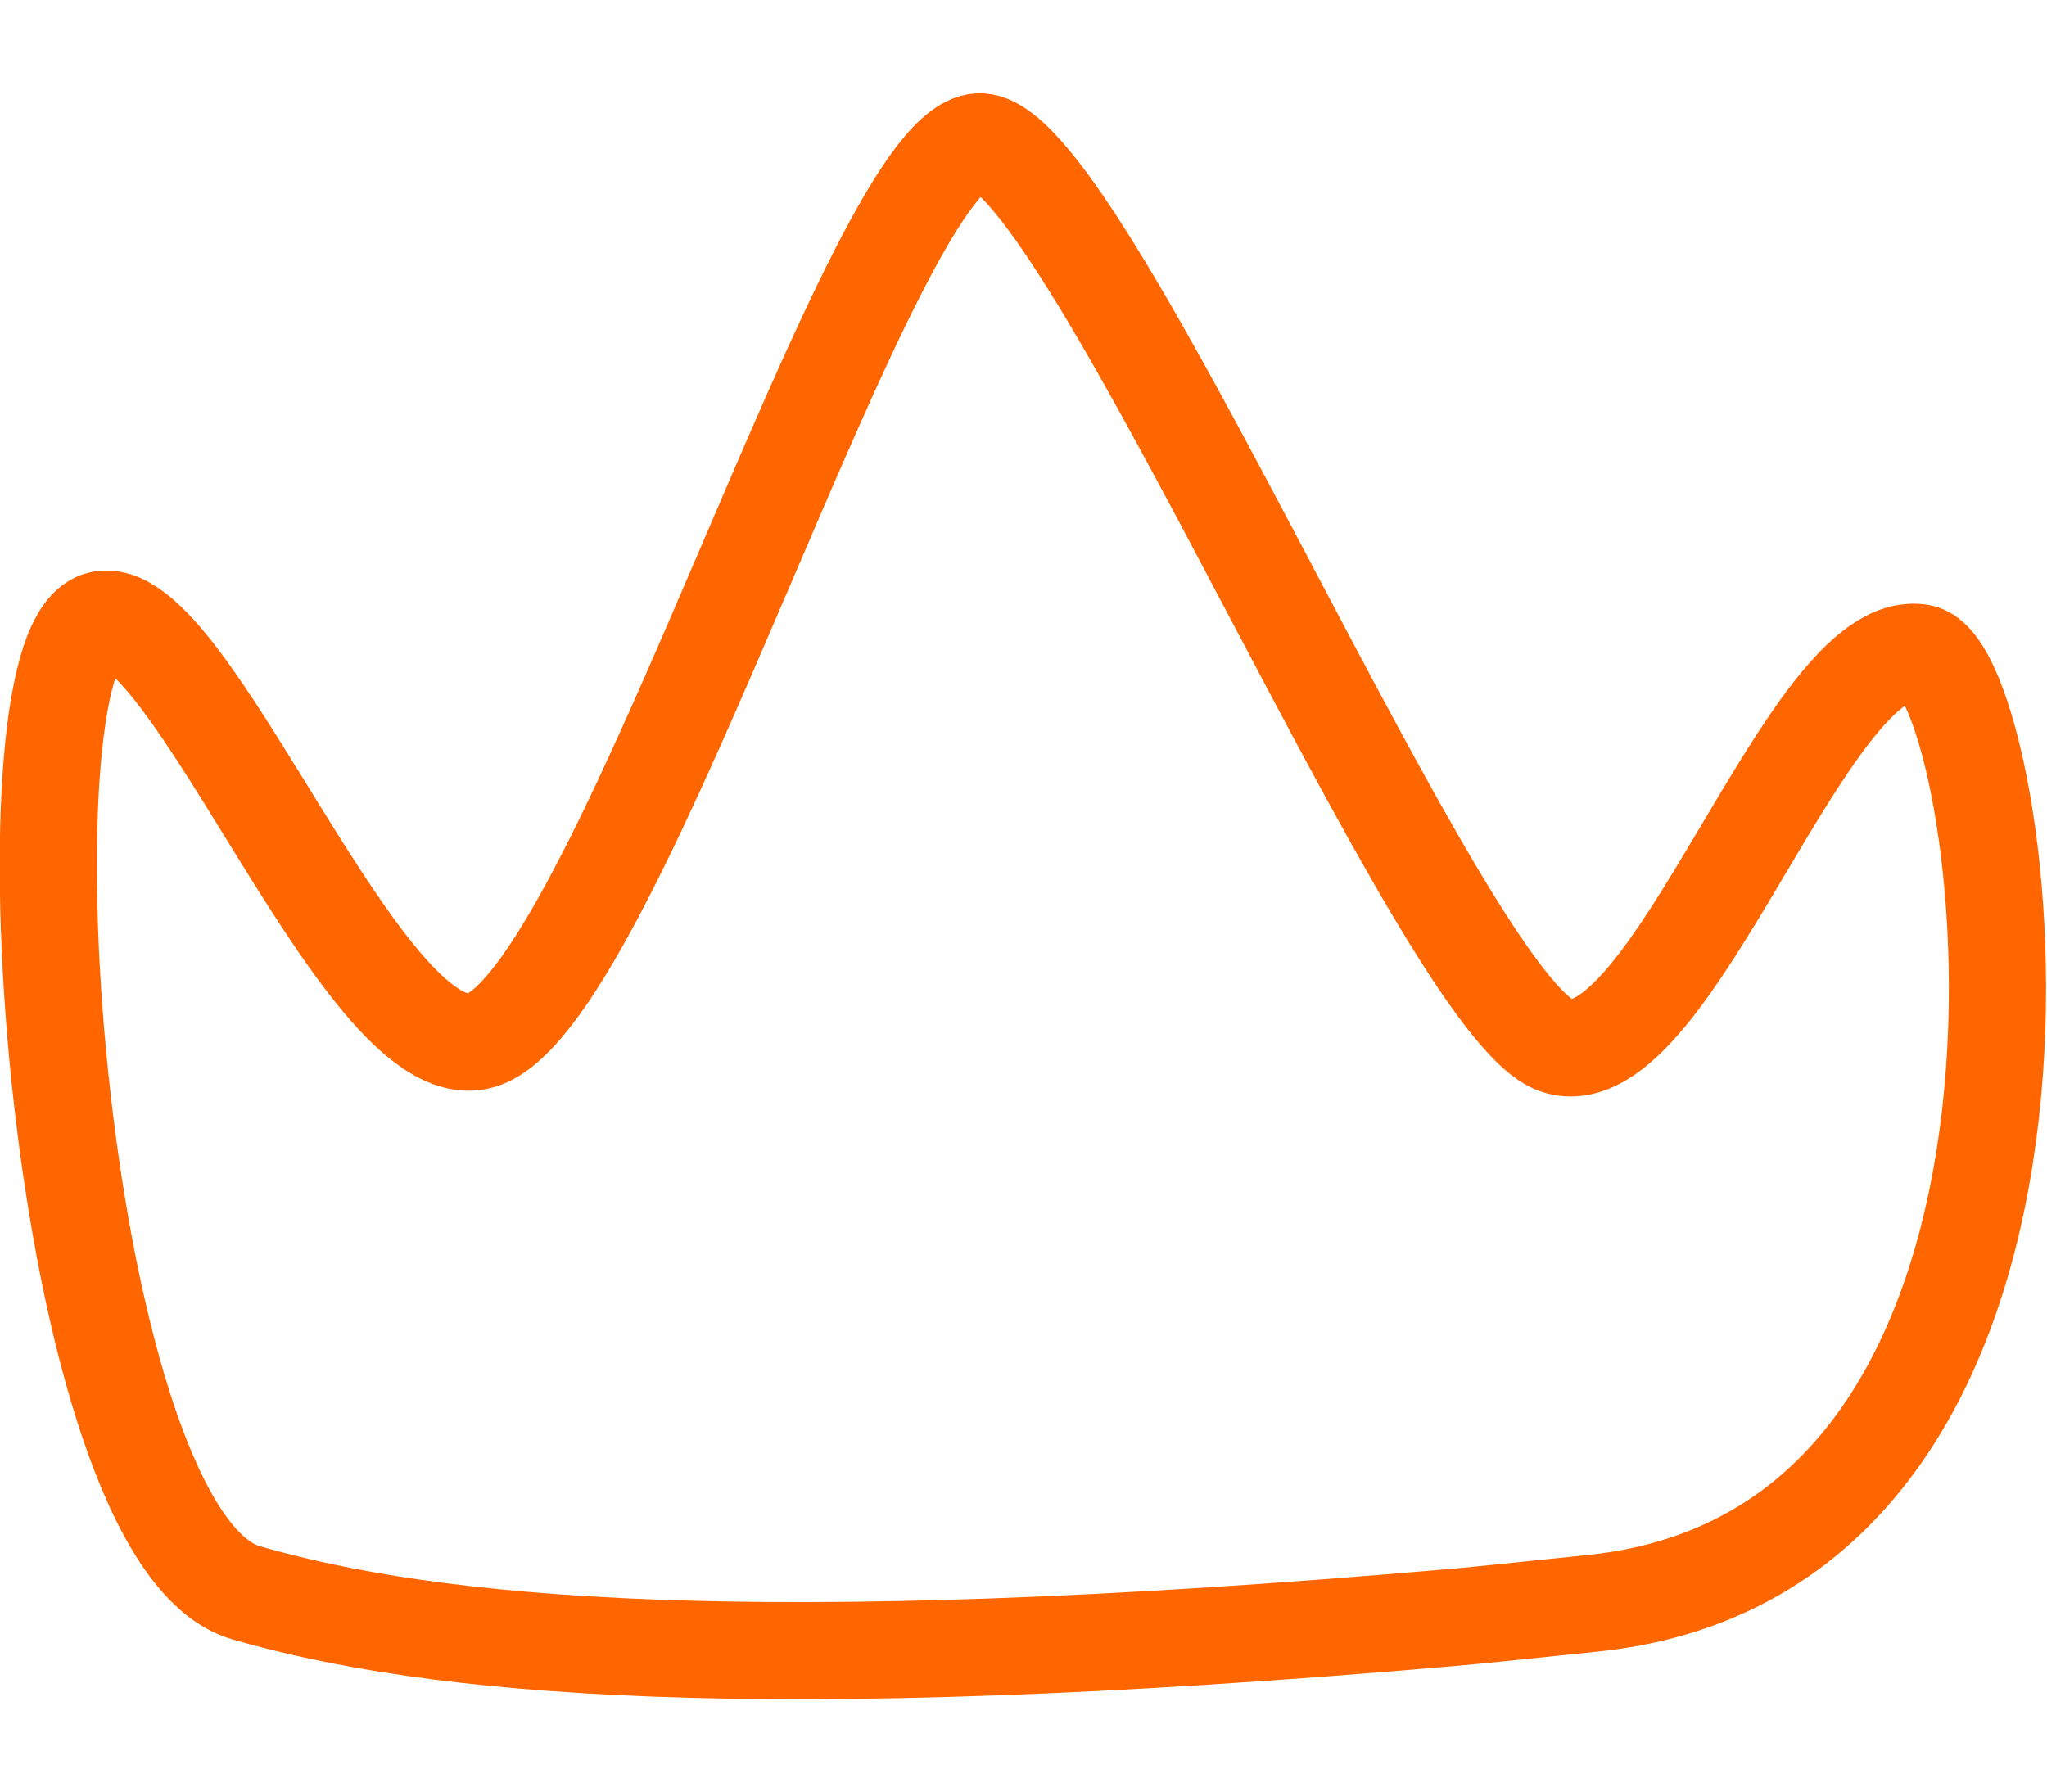 <?xml version="1.0" encoding="UTF-8"?> <!-- Creator: CorelDRAW 2020 (64-Bit) --> <svg xmlns="http://www.w3.org/2000/svg" xmlns:xlink="http://www.w3.org/1999/xlink" xmlns:xodm="http://www.corel.com/coreldraw/odm/2003" xml:space="preserve" width="209mm" height="183mm" style="shape-rendering:geometricPrecision; text-rendering:geometricPrecision; image-rendering:optimizeQuality; fill-rule:evenodd; clip-rule:evenodd" viewBox="0 0 20900 18300"> <defs> <style type="text/css"> <![CDATA[ .str0 {stroke:#FF6600;stroke-width:992.12;stroke-miterlimit:22.926} .fil0 {fill:none} ]]> </style> </defs> <g id="Слой_x0020_1">  <g id="_2379666860960"> <path class="fil0 str0" d="M2510 16264.9c1889,547.65 5143.15,879.02 12351.89,250.01 277.79,-23.81 724.25,-73.42 1388.97,-140.88 5490.39,-551.62 4250.24,-9550.15 3359.32,-9706.9 -1150.86,-198.42 -2547.76,4401.04 -3716.48,4010.15 -1168.72,-390.89 -4787.97,-9155.29 -5875.34,-9228.7 -1087.37,-73.41 -3664.89,8635.41 -5077.67,9165.2 -1190.54,448.44 -3012.08,-4563.75 -3932.76,-4280.01 -1071.49,347.25 -422.64,9371.57 1502.07,9931.13z"></path> </g> </g> </svg> 
